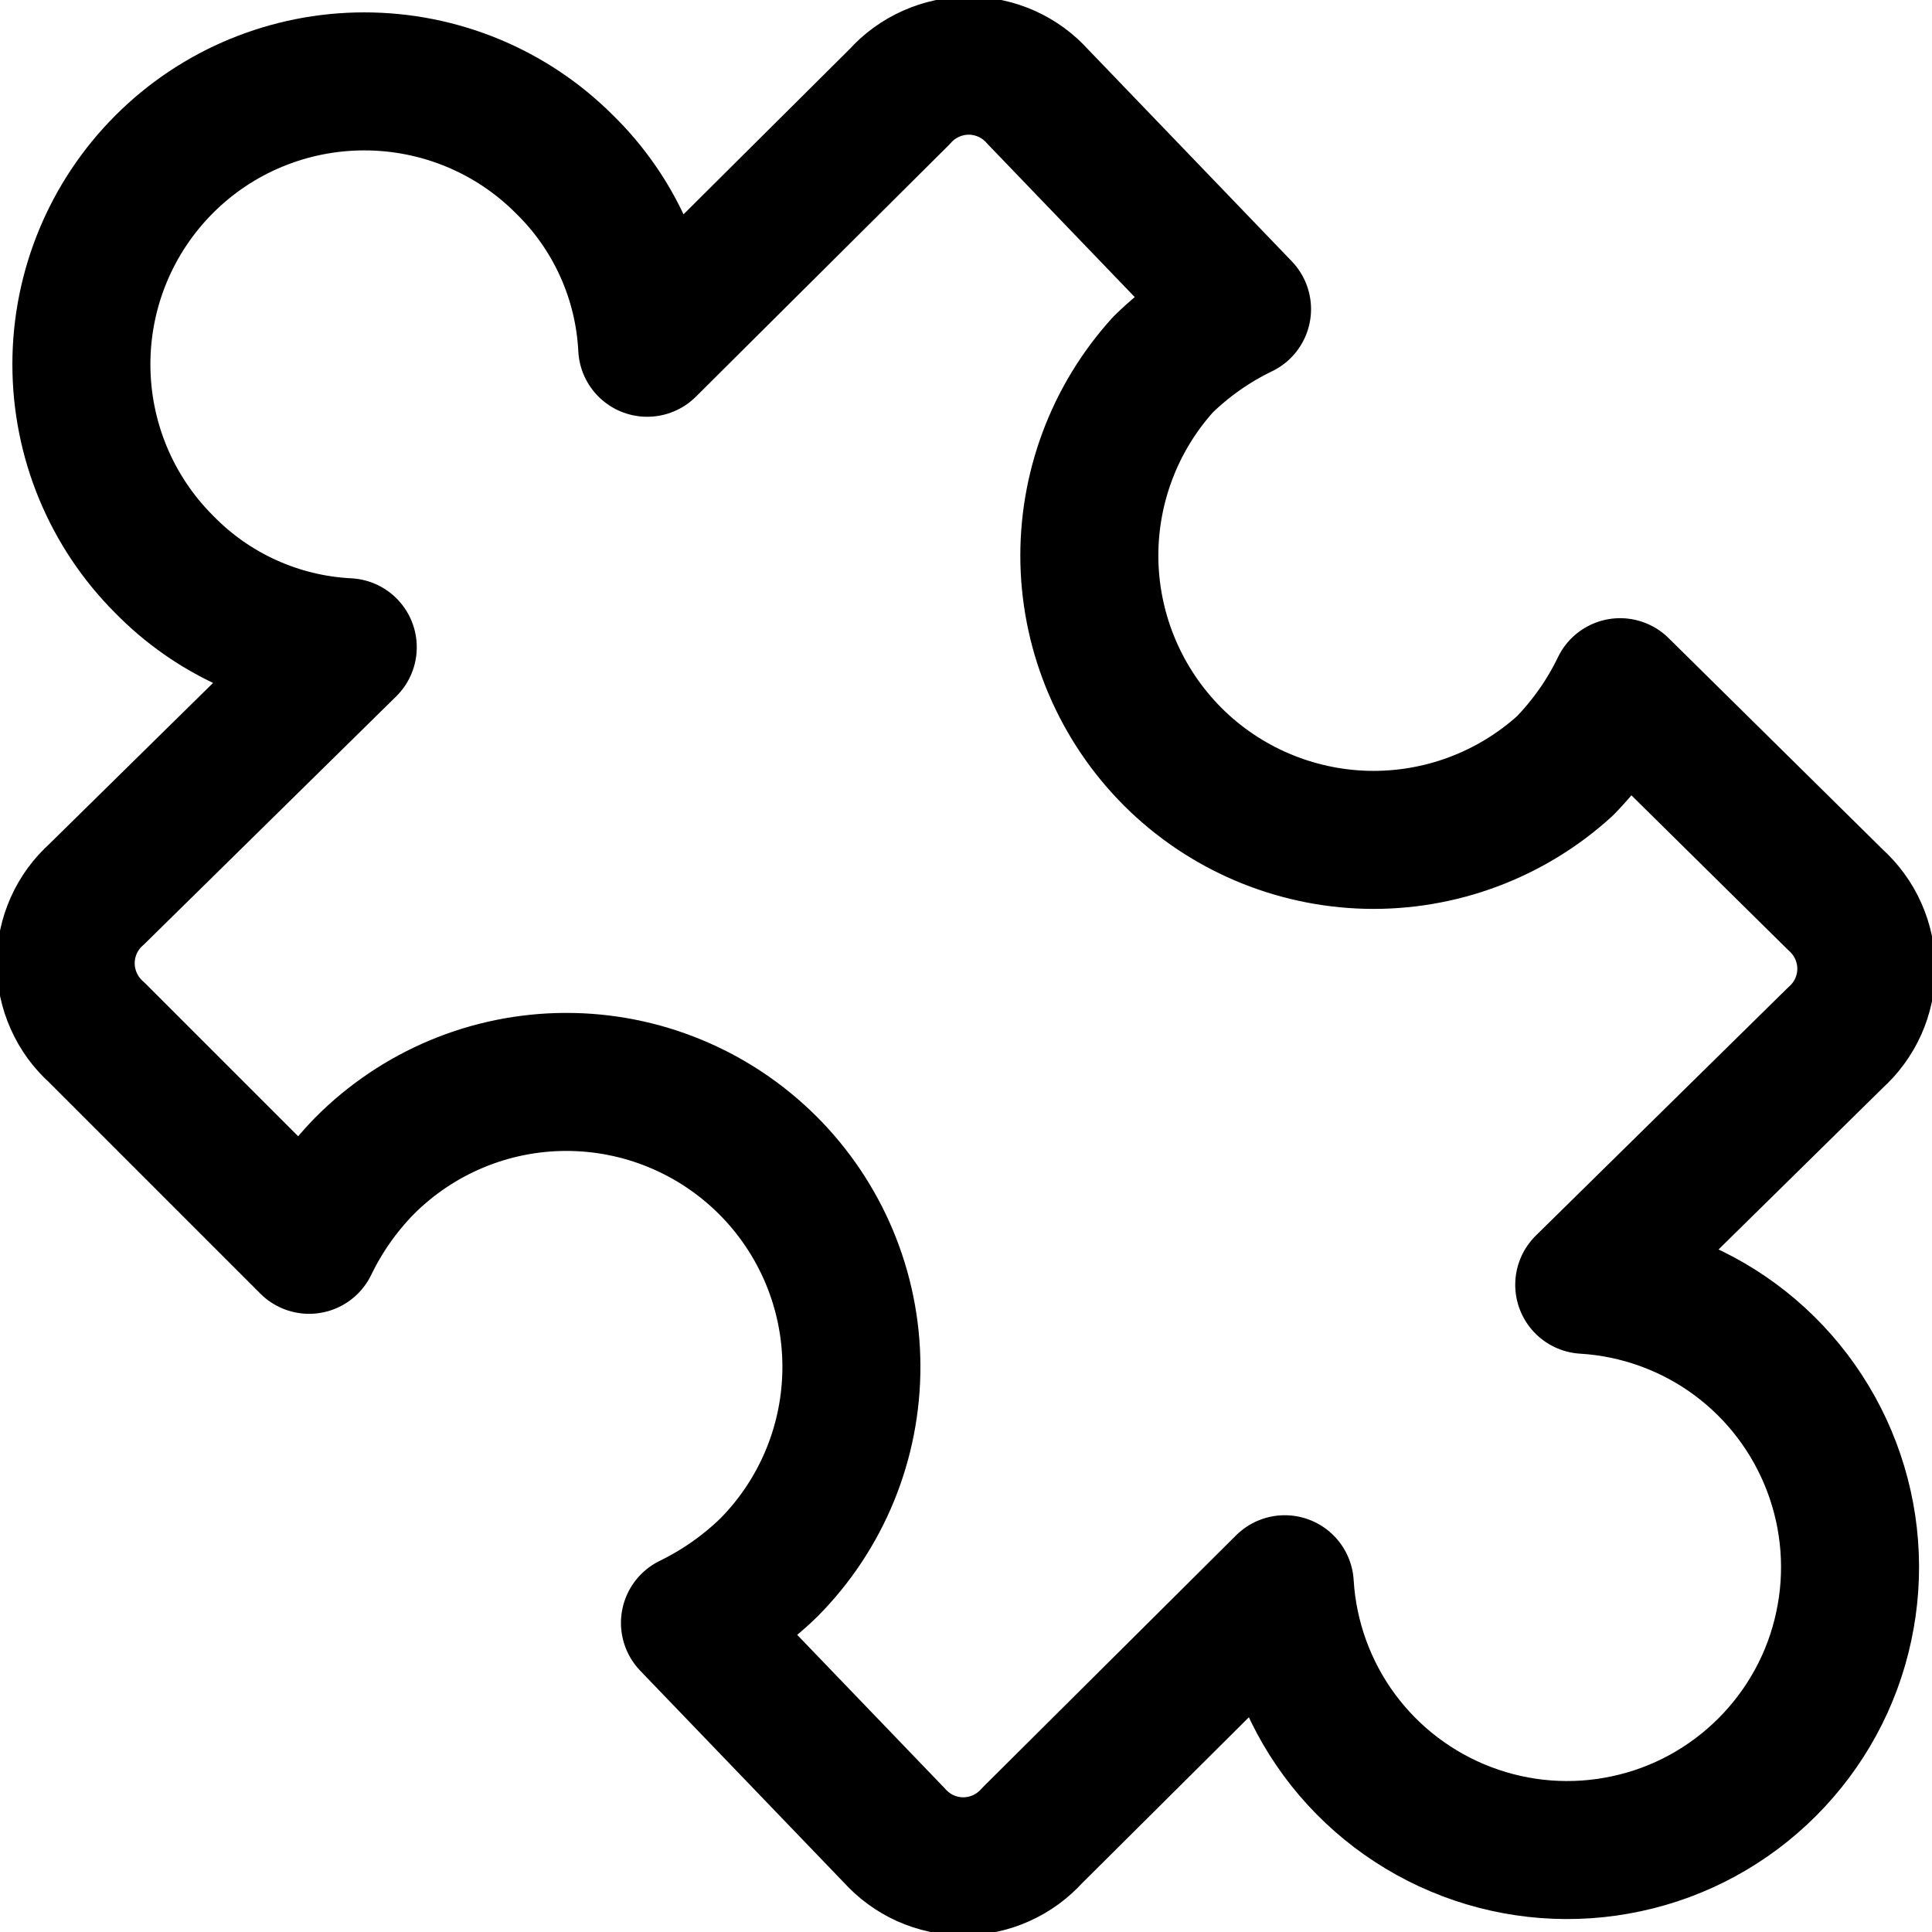 <svg width="16" height="16" viewBox="0 0 16 16" fill="none" xmlns="http://www.w3.org/2000/svg">
<g clip-path="url(#clip0_479_4)">
<path d="M4.674 1.36C5.086 1.762 5.331 2.305 5.36 2.88L7.451 0.8C7.523 0.719 7.611 0.655 7.71 0.611C7.808 0.567 7.915 0.544 8.023 0.544C8.131 0.544 8.237 0.567 8.336 0.611C8.434 0.655 8.522 0.719 8.594 0.8L10.286 2.56C10.045 2.676 9.825 2.831 9.634 3.017C9.227 3.465 9.008 4.052 9.022 4.657C9.037 5.262 9.284 5.838 9.711 6.266C10.139 6.694 10.715 6.94 11.32 6.955C11.925 6.969 12.512 6.75 12.96 6.343C13.146 6.152 13.301 5.932 13.417 5.691L15.2 7.451C15.28 7.523 15.345 7.611 15.389 7.71C15.433 7.808 15.456 7.915 15.456 8.023C15.456 8.131 15.433 8.237 15.389 8.336C15.345 8.434 15.28 8.522 15.2 8.594L13.12 10.64C13.57 10.667 14.004 10.824 14.367 11.091C14.731 11.359 15.009 11.726 15.169 12.148C15.329 12.57 15.364 13.029 15.269 13.47C15.175 13.912 14.954 14.316 14.635 14.635C14.316 14.954 13.912 15.175 13.47 15.269C13.029 15.364 12.57 15.329 12.148 15.169C11.726 15.009 11.359 14.731 11.091 14.367C10.824 14.004 10.667 13.57 10.64 13.12L8.549 15.2C8.477 15.28 8.389 15.345 8.29 15.389C8.192 15.433 8.085 15.456 7.977 15.456C7.869 15.456 7.763 15.433 7.664 15.389C7.566 15.345 7.478 15.28 7.406 15.2L5.714 13.44C5.954 13.323 6.174 13.169 6.366 12.983C6.807 12.539 7.053 11.938 7.051 11.312C7.049 10.686 6.798 10.087 6.354 9.646C5.91 9.205 5.309 8.958 4.683 8.96C4.057 8.962 3.458 9.213 3.017 9.657C2.831 9.848 2.676 10.068 2.56 10.309L0.8 8.549C0.719 8.477 0.655 8.389 0.611 8.29C0.567 8.192 0.544 8.085 0.544 7.977C0.544 7.869 0.567 7.763 0.611 7.664C0.655 7.566 0.719 7.478 0.8 7.406L2.88 5.36C2.305 5.331 1.762 5.086 1.36 4.674C0.92 4.235 0.674 3.639 0.674 3.017C0.674 2.396 0.92 1.8 1.36 1.36C1.799 0.92 2.396 0.674 3.017 0.674C3.639 0.674 4.235 0.92 4.674 1.36V1.36Z" stroke="black" stroke-width="1.143" stroke-linecap="round" stroke-linejoin="round"/>
</g>
<defs>
<clipPath id="clip0_479_4">
<rect width="16" height="16" fill="white"/>
</clipPath>
</defs>
</svg>
